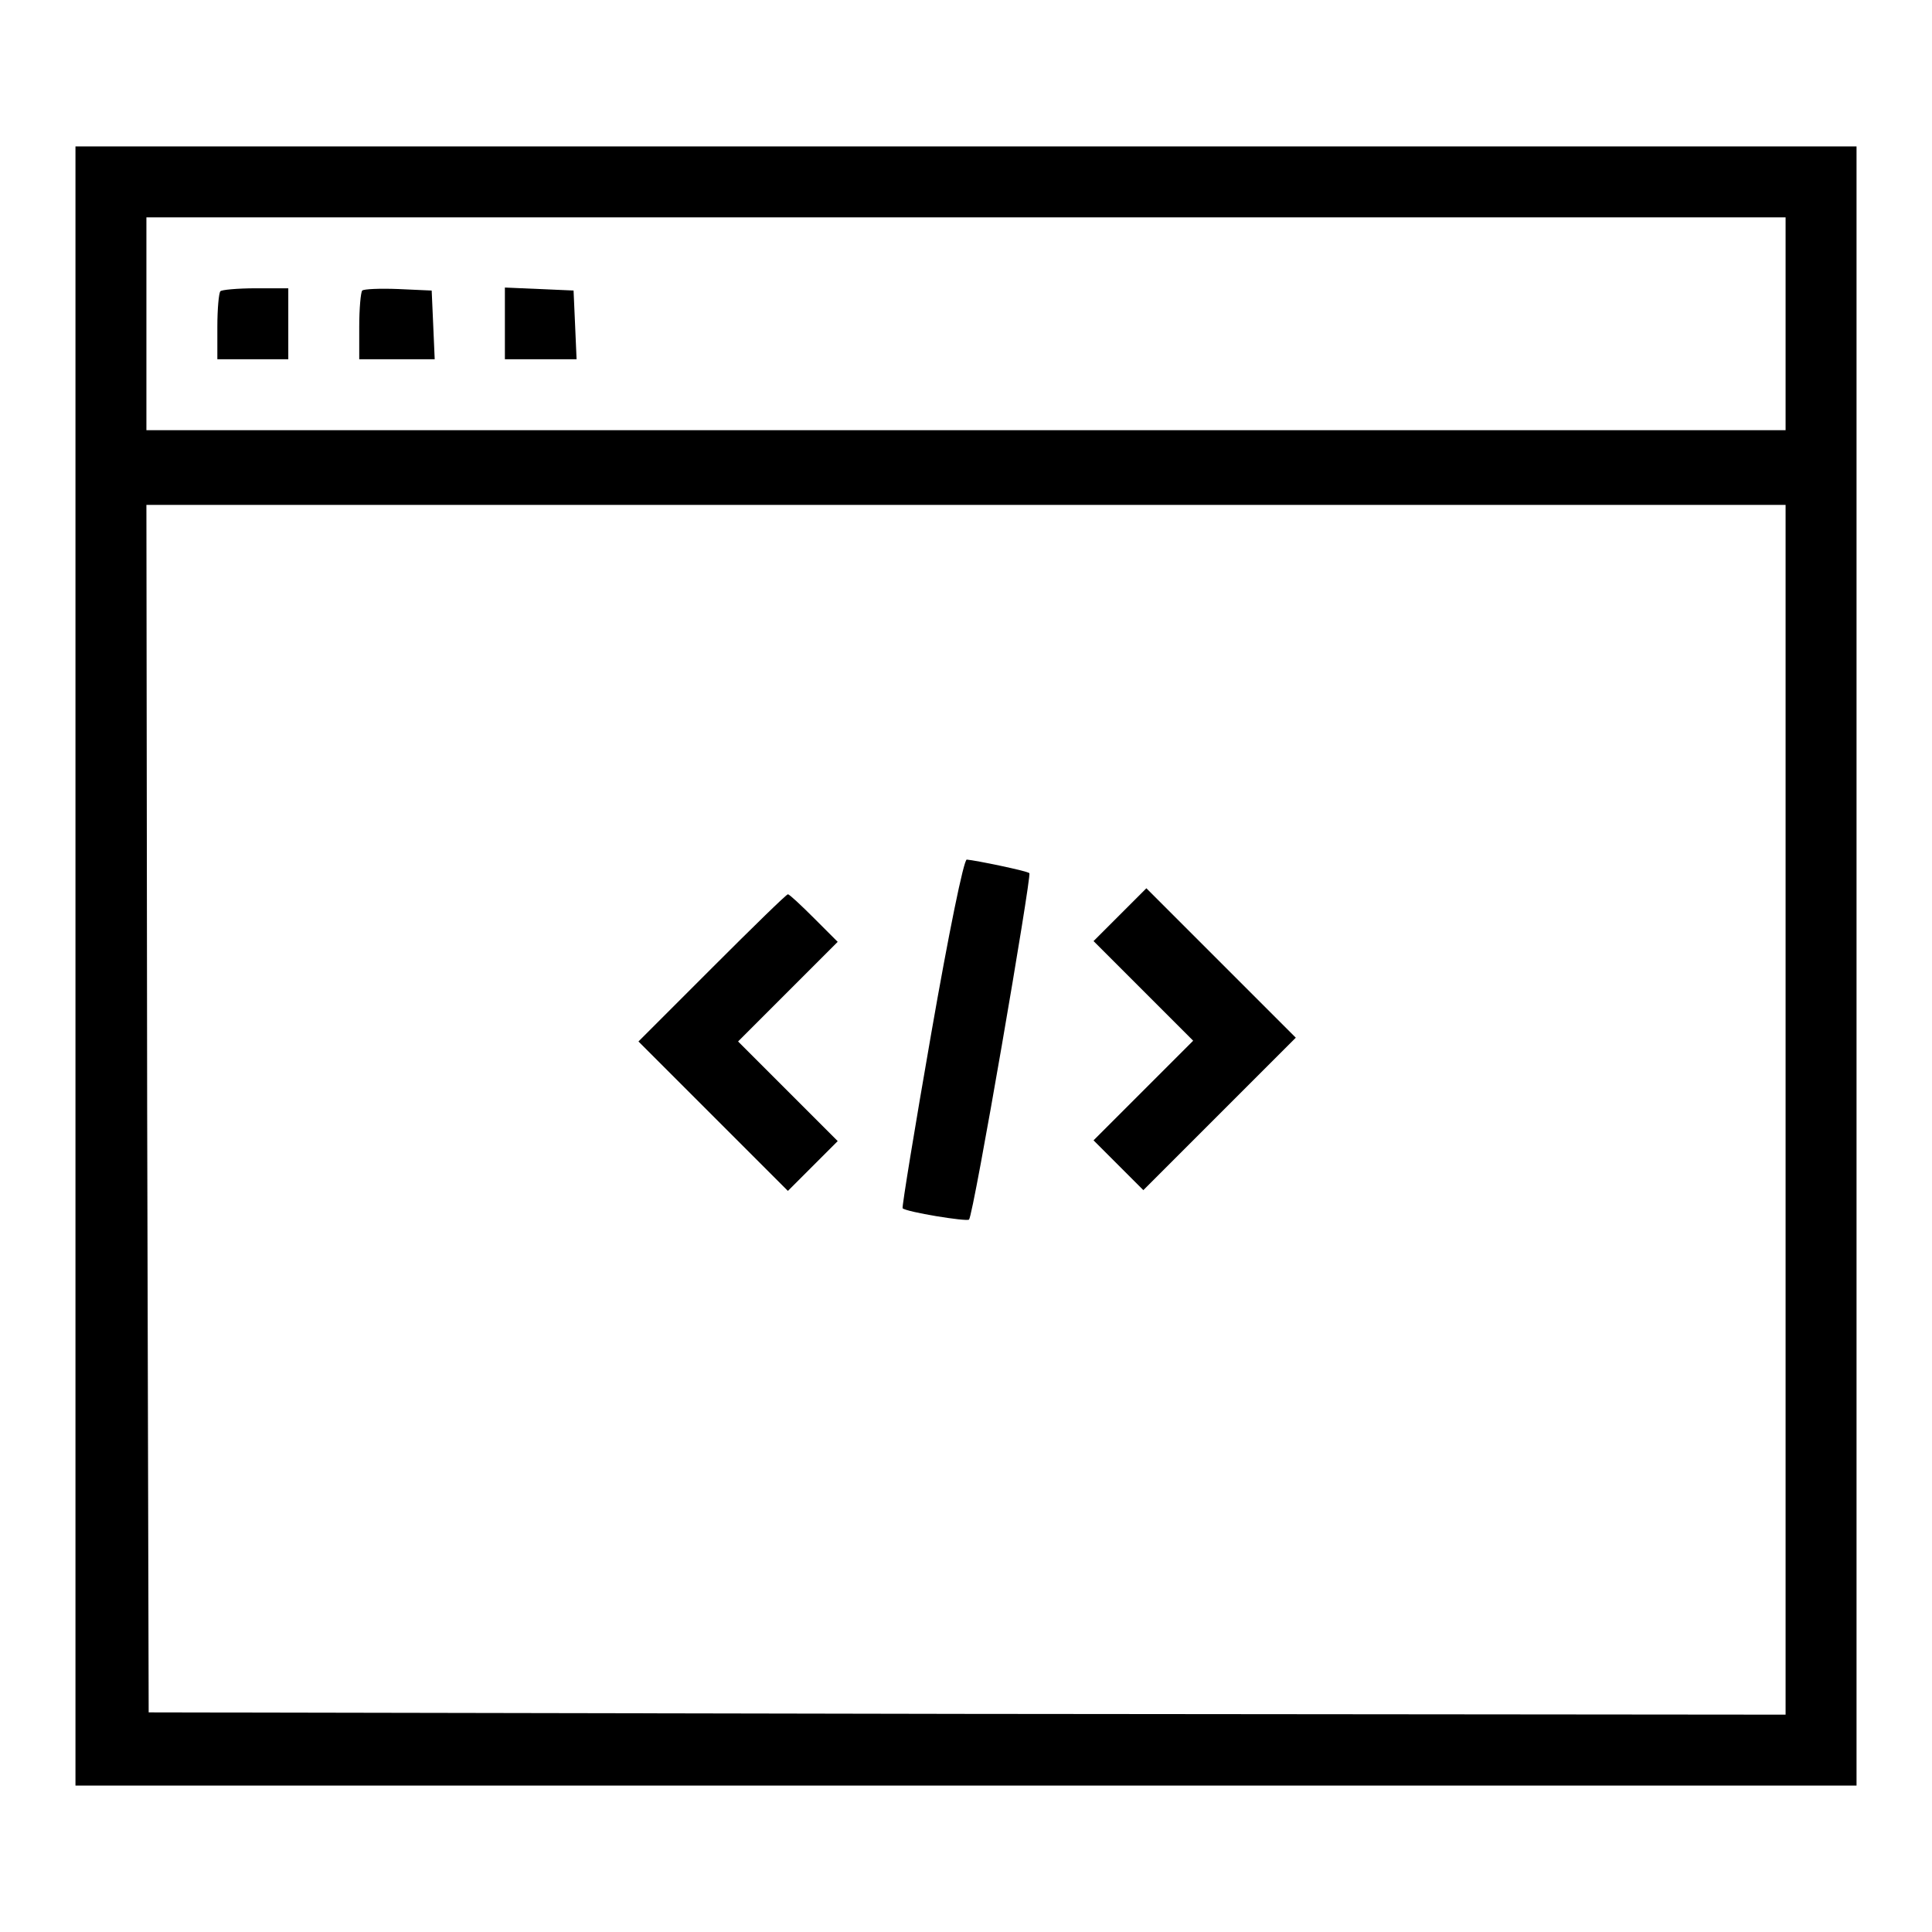 <?xml version="1.0" encoding="utf-8"?>
<!-- Svg Vector Icons : http://www.onlinewebfonts.com/icon -->
<!DOCTYPE svg PUBLIC "-//W3C//DTD SVG 1.1//EN" "http://www.w3.org/Graphics/SVG/1.1/DTD/svg11.dtd">
<svg version="1.1" xmlns="http://www.w3.org/2000/svg" xmlns:xlink="http://www.w3.org/1999/xlink" x="0px" y="0px" viewBox="0 0 256 256" enable-background="new 0 0 256 256" xml:space="preserve">
<g><g><g><path fill="#000000" d="M10,128v108.6h118h118V128V19.4H128H10V128z M236.6,42.9V57H128H19.4V42.9V28.8H128h108.6V42.9z M236.6,147.1v80.1l-108.4-0.1l-108.5-0.2l-0.2-80l-0.1-80H128h108.6V147.1z"/><path fill="#000000" d="M29.2,38.6c-0.2,0.2-0.4,2.3-0.4,4.7v4.3h4.7h4.7v-4.7v-4.7h-4.3C31.5,38.2,29.3,38.4,29.2,38.6z"/><path fill="#000000" d="M48,38.5c-0.2,0.2-0.4,2.4-0.4,4.8v4.3h5h5L57.4,43l-0.2-4.5l-4.4-0.2C50.3,38.2,48.2,38.3,48,38.5z"/><path fill="#000000" d="M66.9,42.9v4.7h4.7h4.8L76.2,43L76,38.5l-4.5-0.2l-4.6-0.2V42.9L66.9,42.9z"/><path fill="#000000" d="M123.4,136.9c-2.2,12.6-3.9,23-3.8,23.2c0.5,0.5,8.5,1.8,8.8,1.5c0.6-0.6,8.3-45.5,8-45.9c-0.3-0.3-7.1-1.7-8.3-1.8C127.7,113.9,125.7,123.7,123.4,136.9z"/><path fill="#000000" d="M148.3,121.3l-3.4,3.4l6.6,6.6l6.6,6.6l-6.6,6.6l-6.6,6.6l3.3,3.3l3.3,3.3l10.1-10.1l10.1-10.1l-9.9-9.9l-9.9-9.9L148.3,121.3z"/><path fill="#000000" d="M94.4,128.2l-9.8,9.8l9.9,9.9l9.9,9.9l3.3-3.3l3.3-3.3l-6.6-6.6l-6.6-6.6l6.6-6.6l6.6-6.6l-3.1-3.1c-1.8-1.8-3.3-3.2-3.5-3.2S99.8,122.8,94.4,128.2z"/></g></g></g>
</svg>